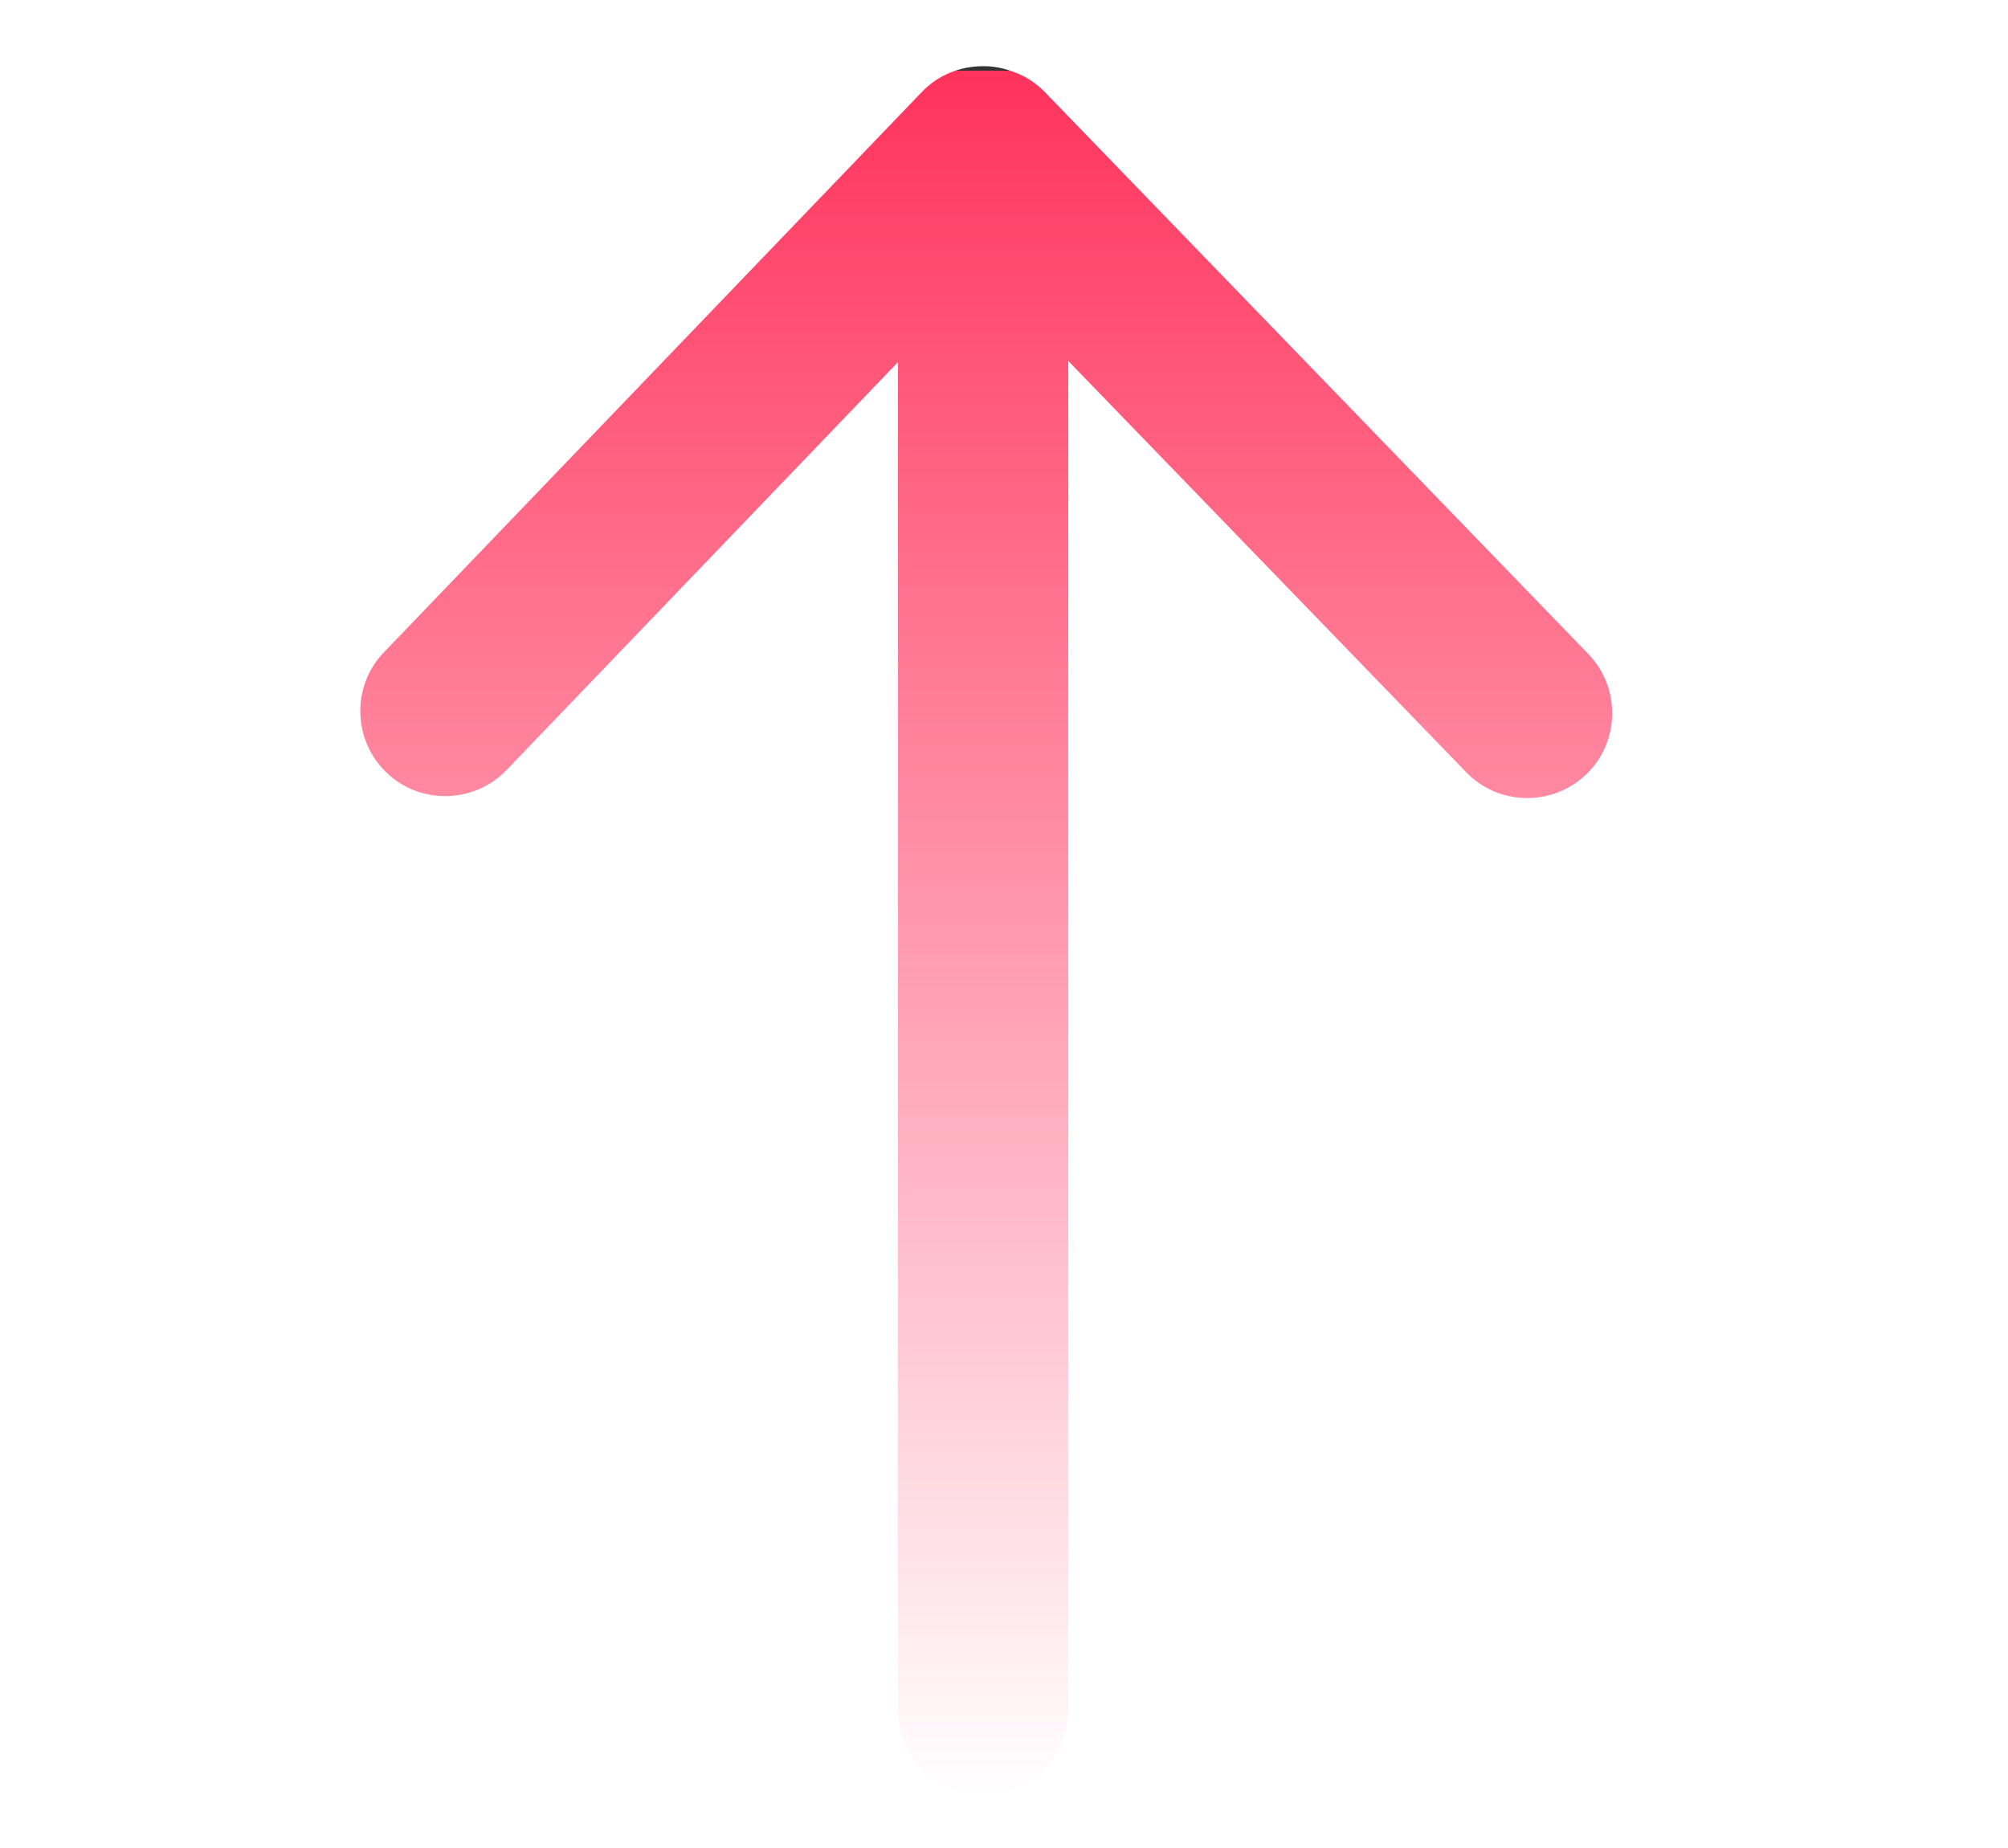 <?xml version="1.0" encoding="utf-8"?>
<!-- Generator: Adobe Illustrator 26.0.3, SVG Export Plug-In . SVG Version: 6.00 Build 0)  -->
<svg version="1.1" id="Livello_1" xmlns="http://www.w3.org/2000/svg" xmlns:xlink="http://www.w3.org/1999/xlink" x="0px" y="0px"
	 viewBox="0 0 509.6 469" style="enable-background:new 0 0 509.6 469;" xml:space="preserve">
<style type="text/css">
	.st0{opacity:0.8;enable-background:new    ;}
	.st1{fill:url(#SVGID_1_);}
</style>
<g class="st0">
	
		<linearGradient id="SVGID_1_" gradientUnits="userSpaceOnUse" x1="308.669" y1="698.738" x2="308.669" y2="261.144" gradientTransform="matrix(-1 0 0 1 559 -243.11)">
		<stop  offset="0" style="stop-color:#FF0033;stop-opacity:0"/>
		<stop  offset="7.301730e-02" style="stop-color:#FF0033;stop-opacity:7.301730e-02"/>
		<stop  offset="1" style="stop-color:#FF0033"/>
		<stop  offset="1" style="stop-color:#000000"/>
	</linearGradient>
	<path class="st1" d="M249.4,16.8h0.1c0.1,0,0.1,0,0.3,0l0,0c2.9,0,5.6,0.7,8.1,1.7c2.6,1,5,2.6,7.1,4.7l0,0l0,0l0.1,0.1l138,142.7
		c8.2,8.5,8.1,22.2-0.5,30.5c-8.5,8.2-22.2,8.1-30.5-0.5l-101-104.4V434c0,11.9-9.7,21.6-21.6,21.6c-11.9,0-21.6-9.7-21.6-21.6V91.9
		l-99.3,103.5c-8.2,8.6-22,8.9-30.5,0.7c-8.6-8.2-8.9-22-0.7-30.5L233.8,23.5C238,19,243.8,16.8,249.4,16.8z"/>
</g>
</svg>
